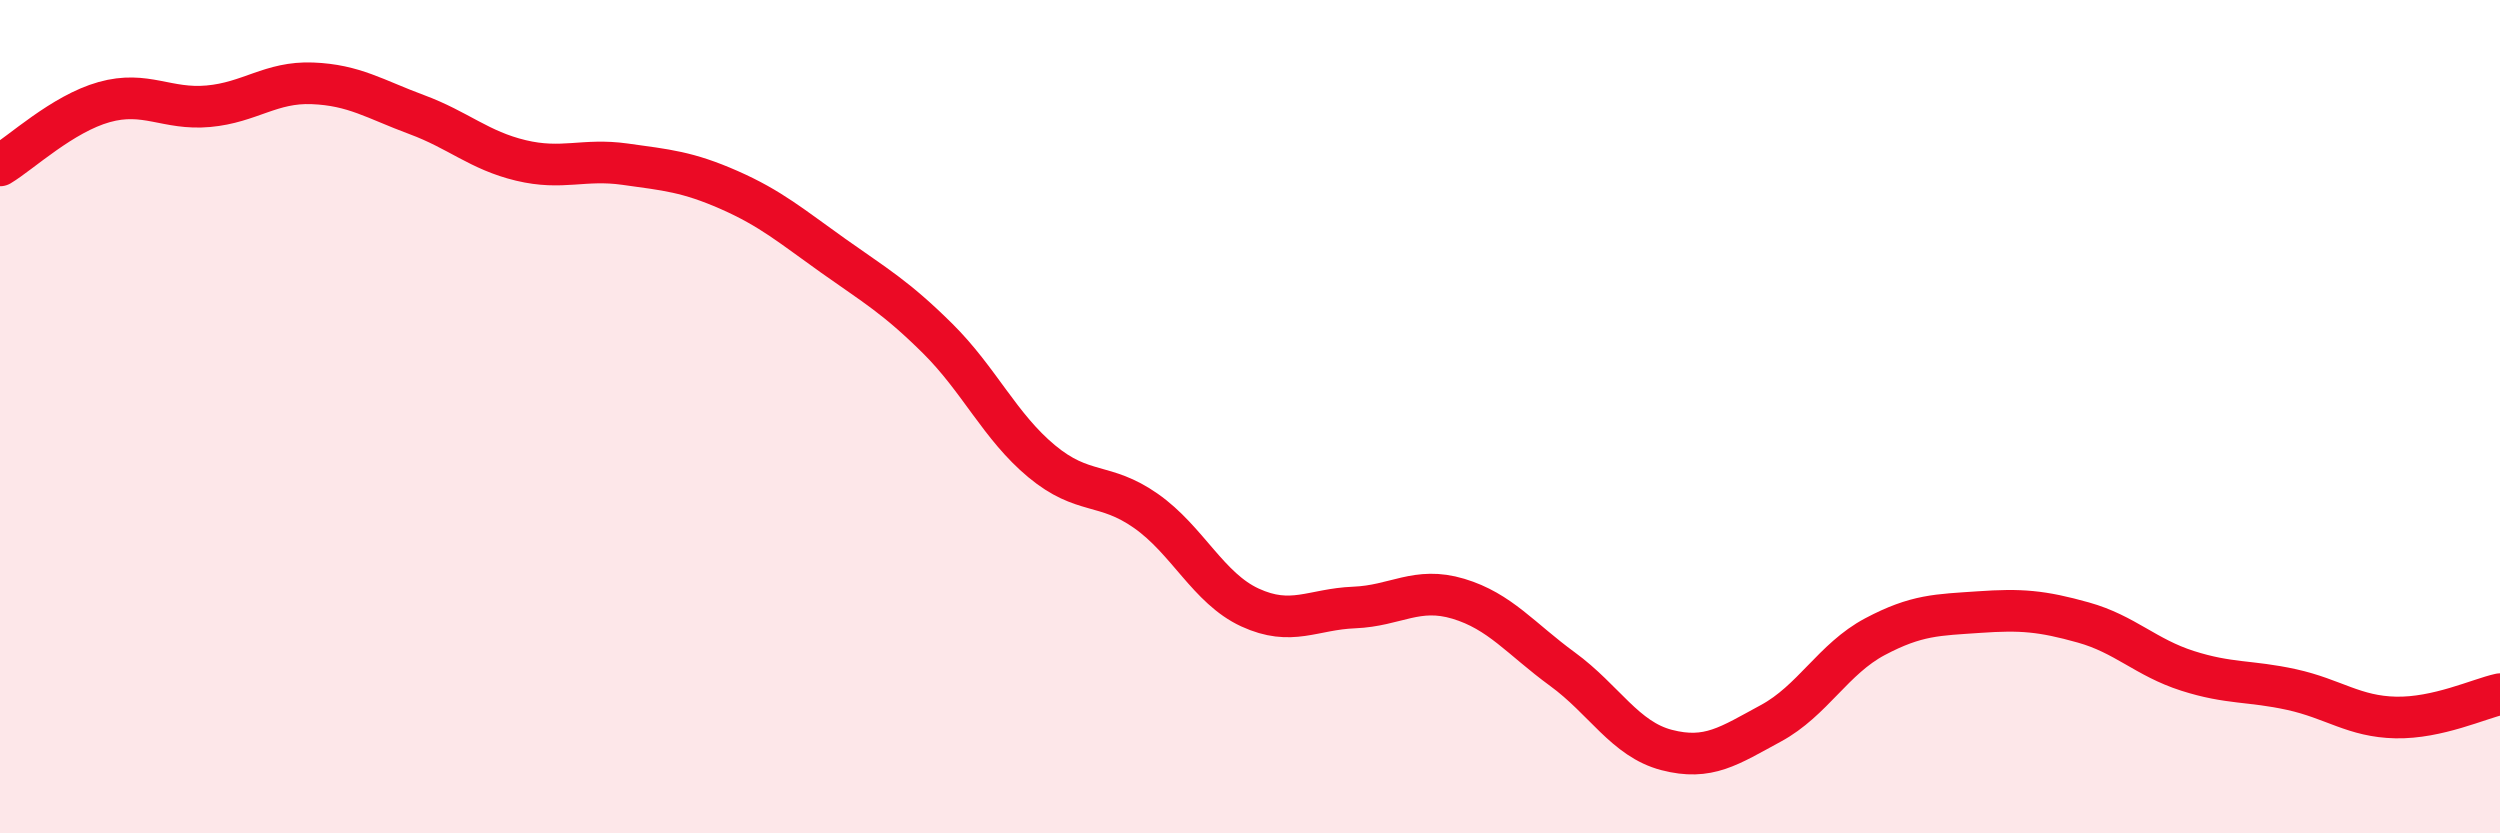 
    <svg width="60" height="20" viewBox="0 0 60 20" xmlns="http://www.w3.org/2000/svg">
      <path
        d="M 0,3.97 C 0.5,3.67 1.5,2.73 2.5,2.45 C 3.5,2.17 4,2.64 5,2.55 C 6,2.46 6.5,1.96 7.5,2 C 8.5,2.04 9,2.38 10,2.75 C 11,3.12 11.5,3.61 12.5,3.85 C 13.5,4.09 14,3.8 15,3.94 C 16,4.08 16.5,4.12 17.5,4.56 C 18.5,5 19,5.43 20,6.14 C 21,6.85 21.5,7.13 22.5,8.12 C 23.5,9.11 24,10.24 25,11.07 C 26,11.9 26.5,11.56 27.5,12.26 C 28.5,12.96 29,14.12 30,14.58 C 31,15.04 31.5,14.62 32.5,14.58 C 33.5,14.54 34,14.07 35,14.37 C 36,14.67 36.5,15.33 37.5,16.06 C 38.5,16.79 39,17.74 40,18 C 41,18.26 41.5,17.9 42.5,17.36 C 43.5,16.82 44,15.81 45,15.28 C 46,14.75 46.5,14.76 47.5,14.69 C 48.5,14.62 49,14.66 50,14.94 C 51,15.22 51.5,15.78 52.5,16.1 C 53.5,16.42 54,16.33 55,16.55 C 56,16.77 56.5,17.2 57.5,17.22 C 58.5,17.24 59.5,16.77 60,16.66L60 20L0 20Z"
        fill="#EB0A25"
        opacity="0.1"
        stroke-linecap="round"
        stroke-linejoin="round"
      />
      <path
        d="M 0,3.97 C 0.5,3.67 1.5,2.73 2.5,2.45 C 3.5,2.17 4,2.64 5,2.55 C 6,2.46 6.5,1.96 7.5,2 C 8.5,2.04 9,2.38 10,2.75 C 11,3.12 11.5,3.61 12.5,3.85 C 13.5,4.09 14,3.8 15,3.94 C 16,4.08 16.5,4.12 17.5,4.56 C 18.5,5 19,5.43 20,6.14 C 21,6.85 21.5,7.13 22.5,8.12 C 23.5,9.11 24,10.24 25,11.07 C 26,11.9 26.5,11.56 27.5,12.26 C 28.5,12.96 29,14.12 30,14.58 C 31,15.04 31.5,14.62 32.5,14.58 C 33.5,14.54 34,14.07 35,14.37 C 36,14.67 36.5,15.33 37.5,16.06 C 38.5,16.79 39,17.74 40,18 C 41,18.26 41.5,17.9 42.5,17.36 C 43.5,16.82 44,15.81 45,15.28 C 46,14.75 46.5,14.76 47.5,14.69 C 48.5,14.62 49,14.66 50,14.94 C 51,15.22 51.5,15.78 52.5,16.1 C 53.5,16.42 54,16.33 55,16.55 C 56,16.77 56.5,17.2 57.5,17.22 C 58.5,17.24 59.5,16.77 60,16.66"
        stroke="#EB0A25"
        stroke-width="1"
        fill="none"
        stroke-linecap="round"
        stroke-linejoin="round"
      />
    </svg>
  